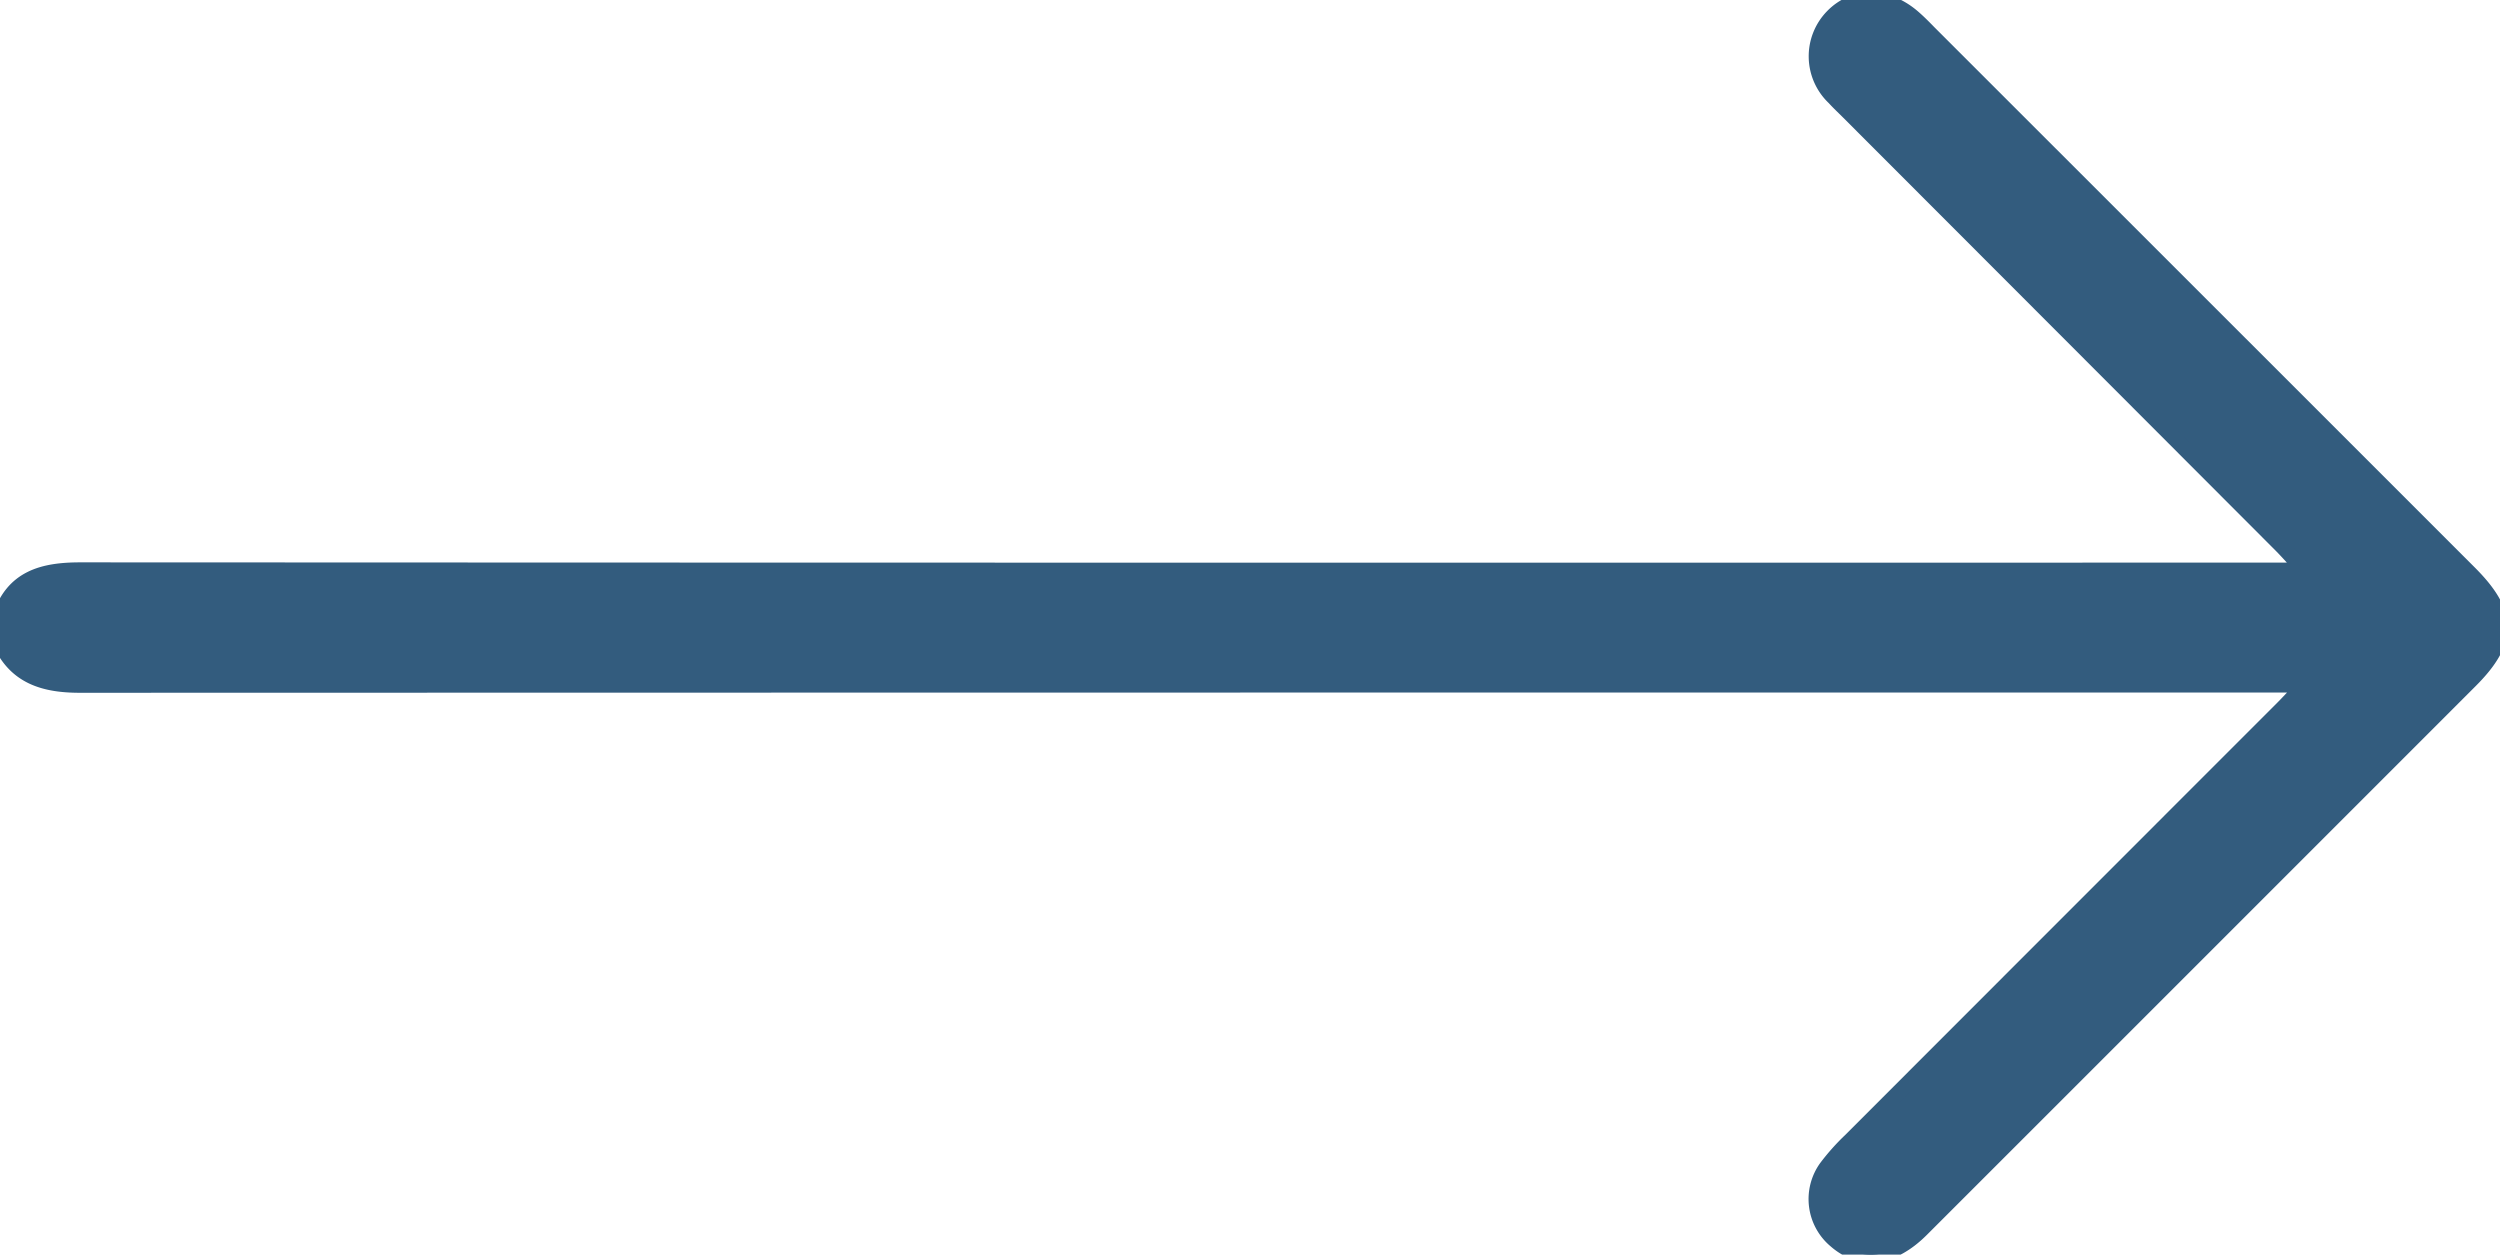 <svg xmlns="http://www.w3.org/2000/svg" xmlns:xlink="http://www.w3.org/1999/xlink" width="163.402" height="82" viewBox="0 0 163.402 82">
  <defs>
    <clipPath id="clip-path">
      <rect id="Rectangle_12" data-name="Rectangle 12" width="163.402" height="82" fill="#335c7e" stroke="#335c7e" stroke-width="1"/>
    </clipPath>
  </defs>
  <g id="Group_1" data-name="Group 1" clip-path="url(#clip-path)">
    <path id="Path_1" data-name="Path 1" d="M0,40.356c.829-2.6,2.824-3.1,5.254-3.1q71.484.033,142.969.016h2.383c-.684-.74-1.085-1.2-1.515-1.634Q134.943,21.466,120.79,7.3c-.3-.3-.614-.591-.9-.908a3.725,3.725,0,0,1-.126-5.3c1.417-1.468,3.558-1.454,5.288.048.361.313.7.657,1.034,1q17.661,17.653,35.32,35.31c2.639,2.639,2.656,4.436.056,7.036q-17.937,17.942-35.88,35.879c-1.918,1.917-3.969,2.163-5.627.7a3.531,3.531,0,0,1-.588-4.745,14.469,14.469,0,0,1,1.589-1.782q14.1-14.111,28.2-28.212c.4-.4.783-.823,1.484-1.563H148.3q-71.564,0-143.128.018C2.865,44.773,1,44.216,0,41.952Z" transform="translate(0 0)" fill="#335c7e" stroke="#335c7e" stroke-width="1"/>
  </g>
</svg>
